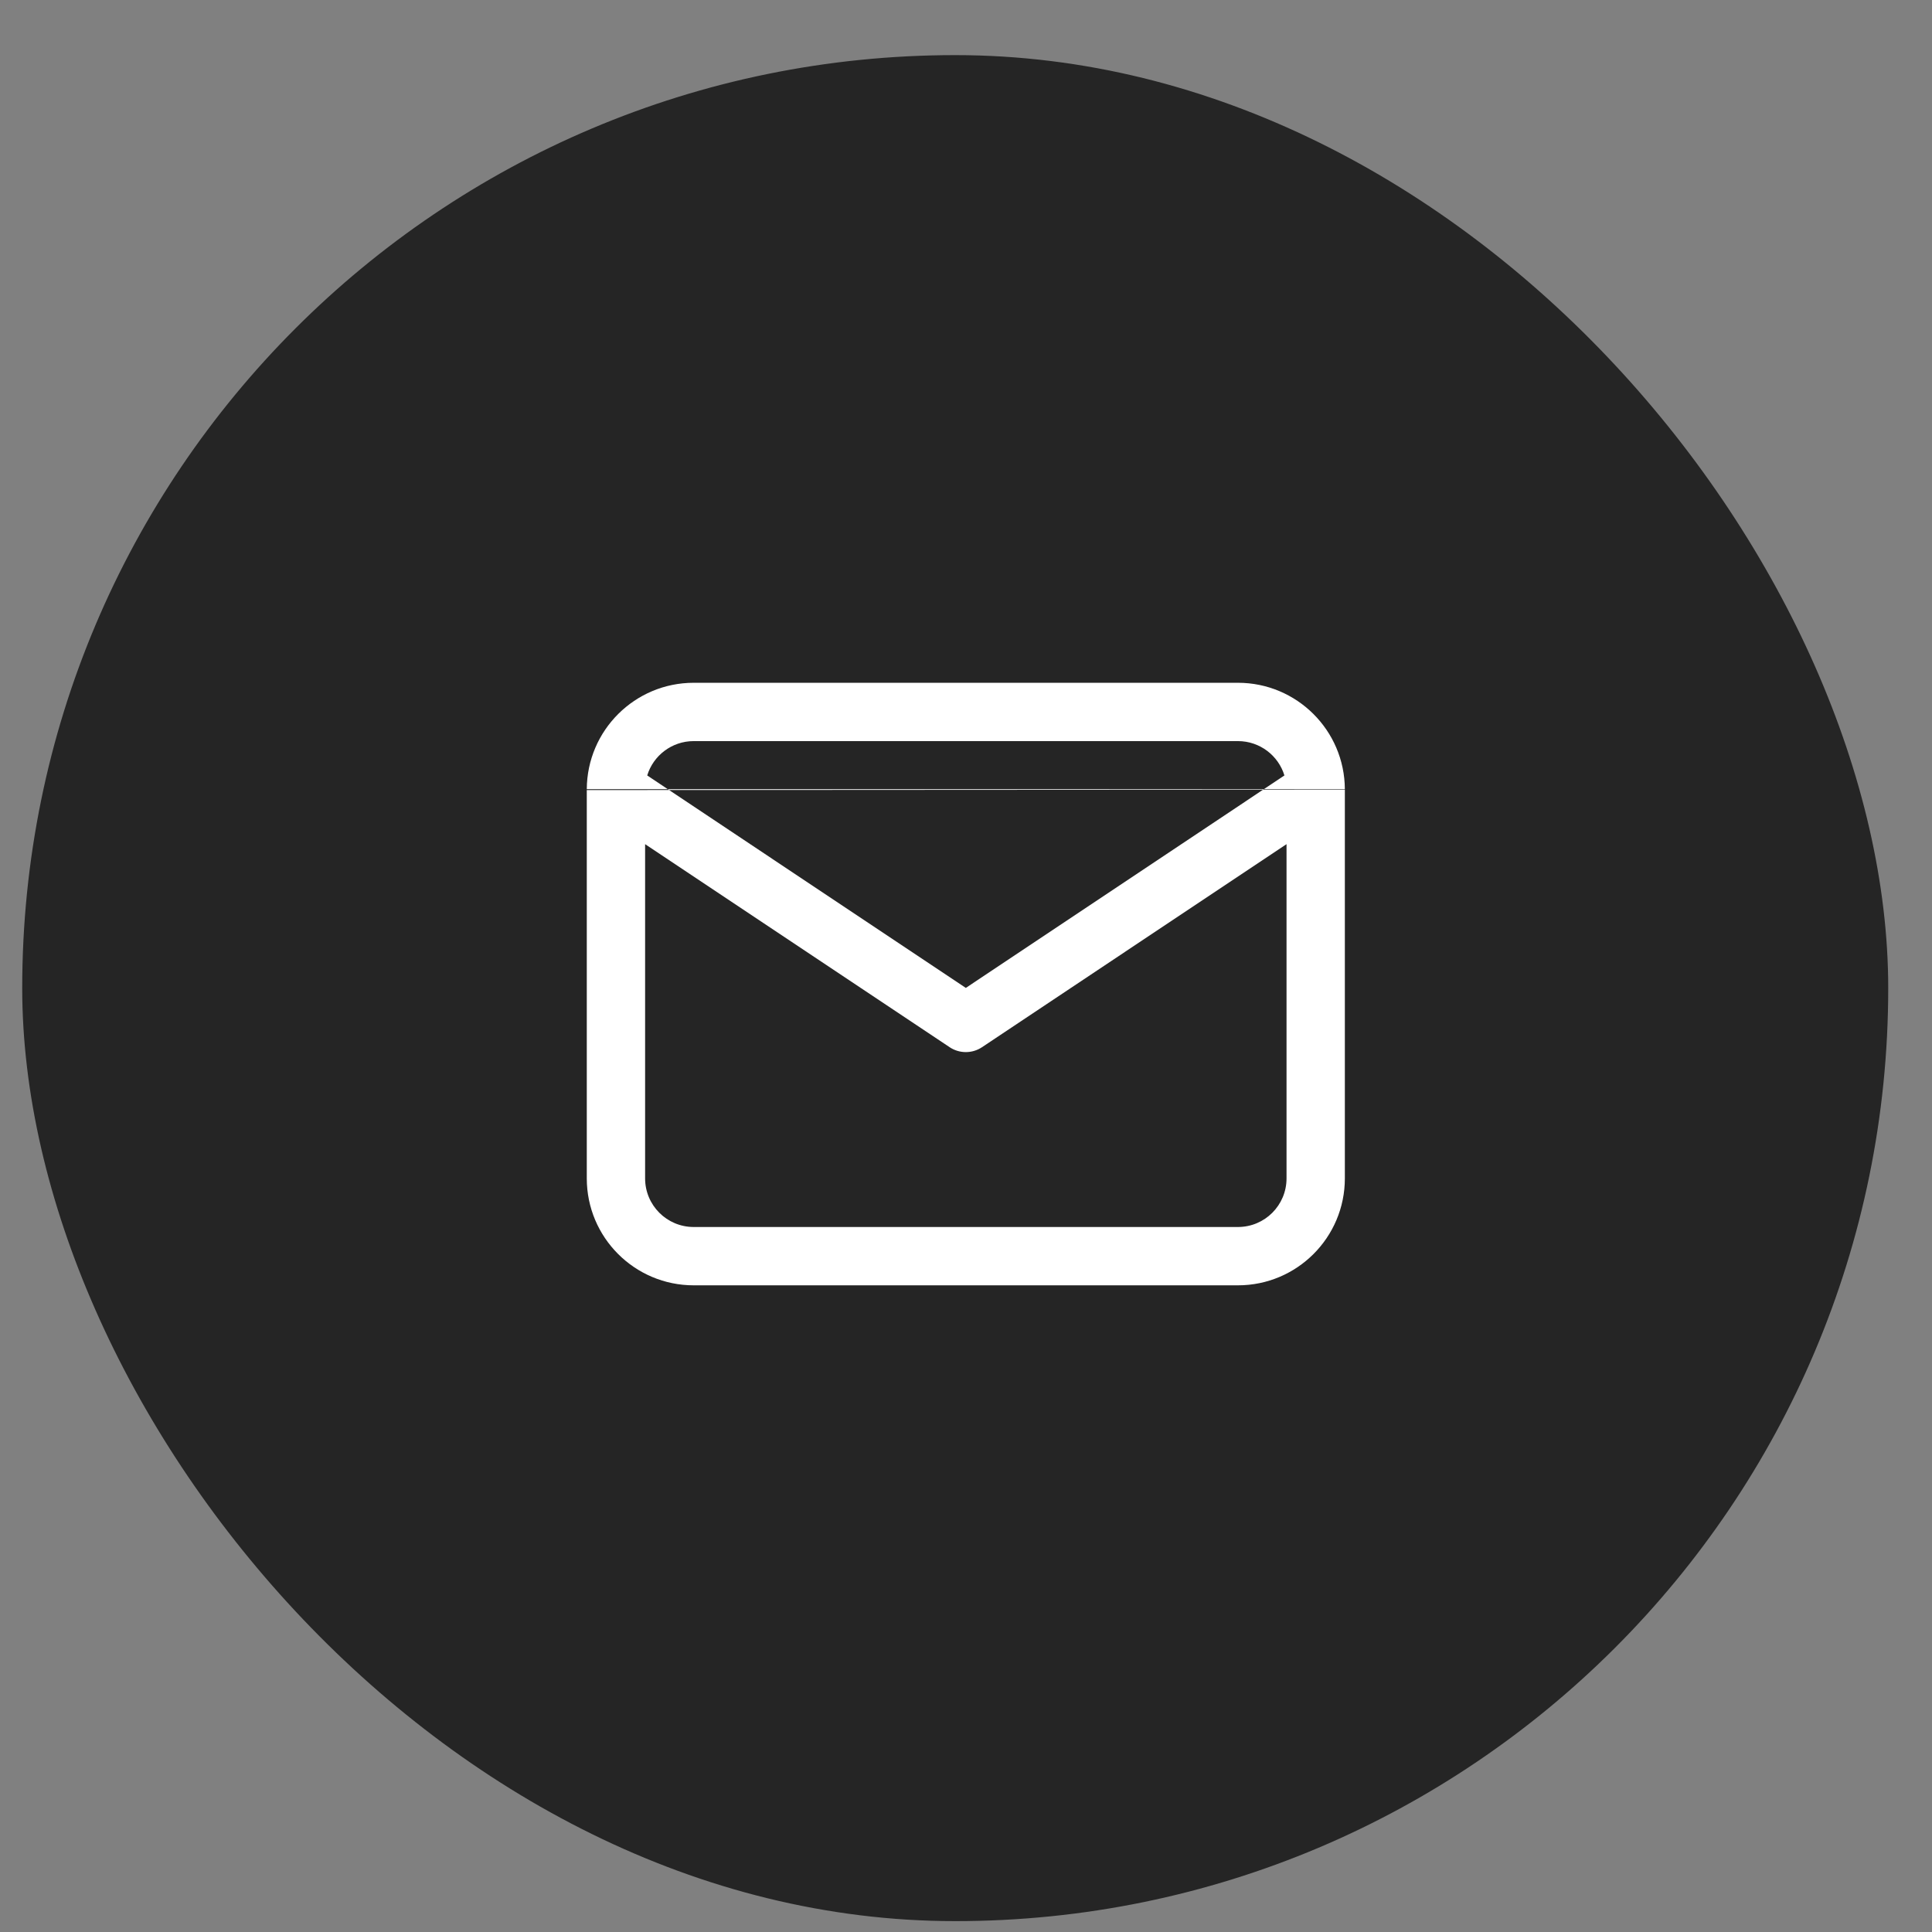 <svg width="32" height="32" viewBox="0 0 32 32" fill="none" xmlns="http://www.w3.org/2000/svg">
<rect x="0" y="0" width="32" height="32" fill="#808080" stroke="none"/>
<rect x="0.368" y="0.913" width="30.907" height="30.907" rx="15.453" fill="#252525"/>
<path fill-rule="evenodd" clip-rule="evenodd" d="M10.72 12.844C10.82 12.515 11.127 12.275 11.49 12.275H20.504C20.867 12.275 21.174 12.515 21.274 12.844L15.997 16.363L10.72 12.844ZM9.719 13.086V13.079V13.086ZM9.719 13.086V19.518C9.719 20.496 10.512 21.289 11.49 21.289H20.504C21.482 21.289 22.275 20.496 22.275 19.518V13.086V13.079M10.685 13.982L15.729 17.345C15.891 17.453 16.103 17.453 16.265 17.345L21.309 13.982V19.518C21.309 19.963 20.949 20.323 20.504 20.323H11.49C11.045 20.323 10.685 19.963 10.685 19.518V13.982ZM9.719 13.071C9.724 12.097 10.515 11.309 11.49 11.309H20.504C21.479 11.309 22.27 12.097 22.275 13.071" fill="white"/>
</svg>
